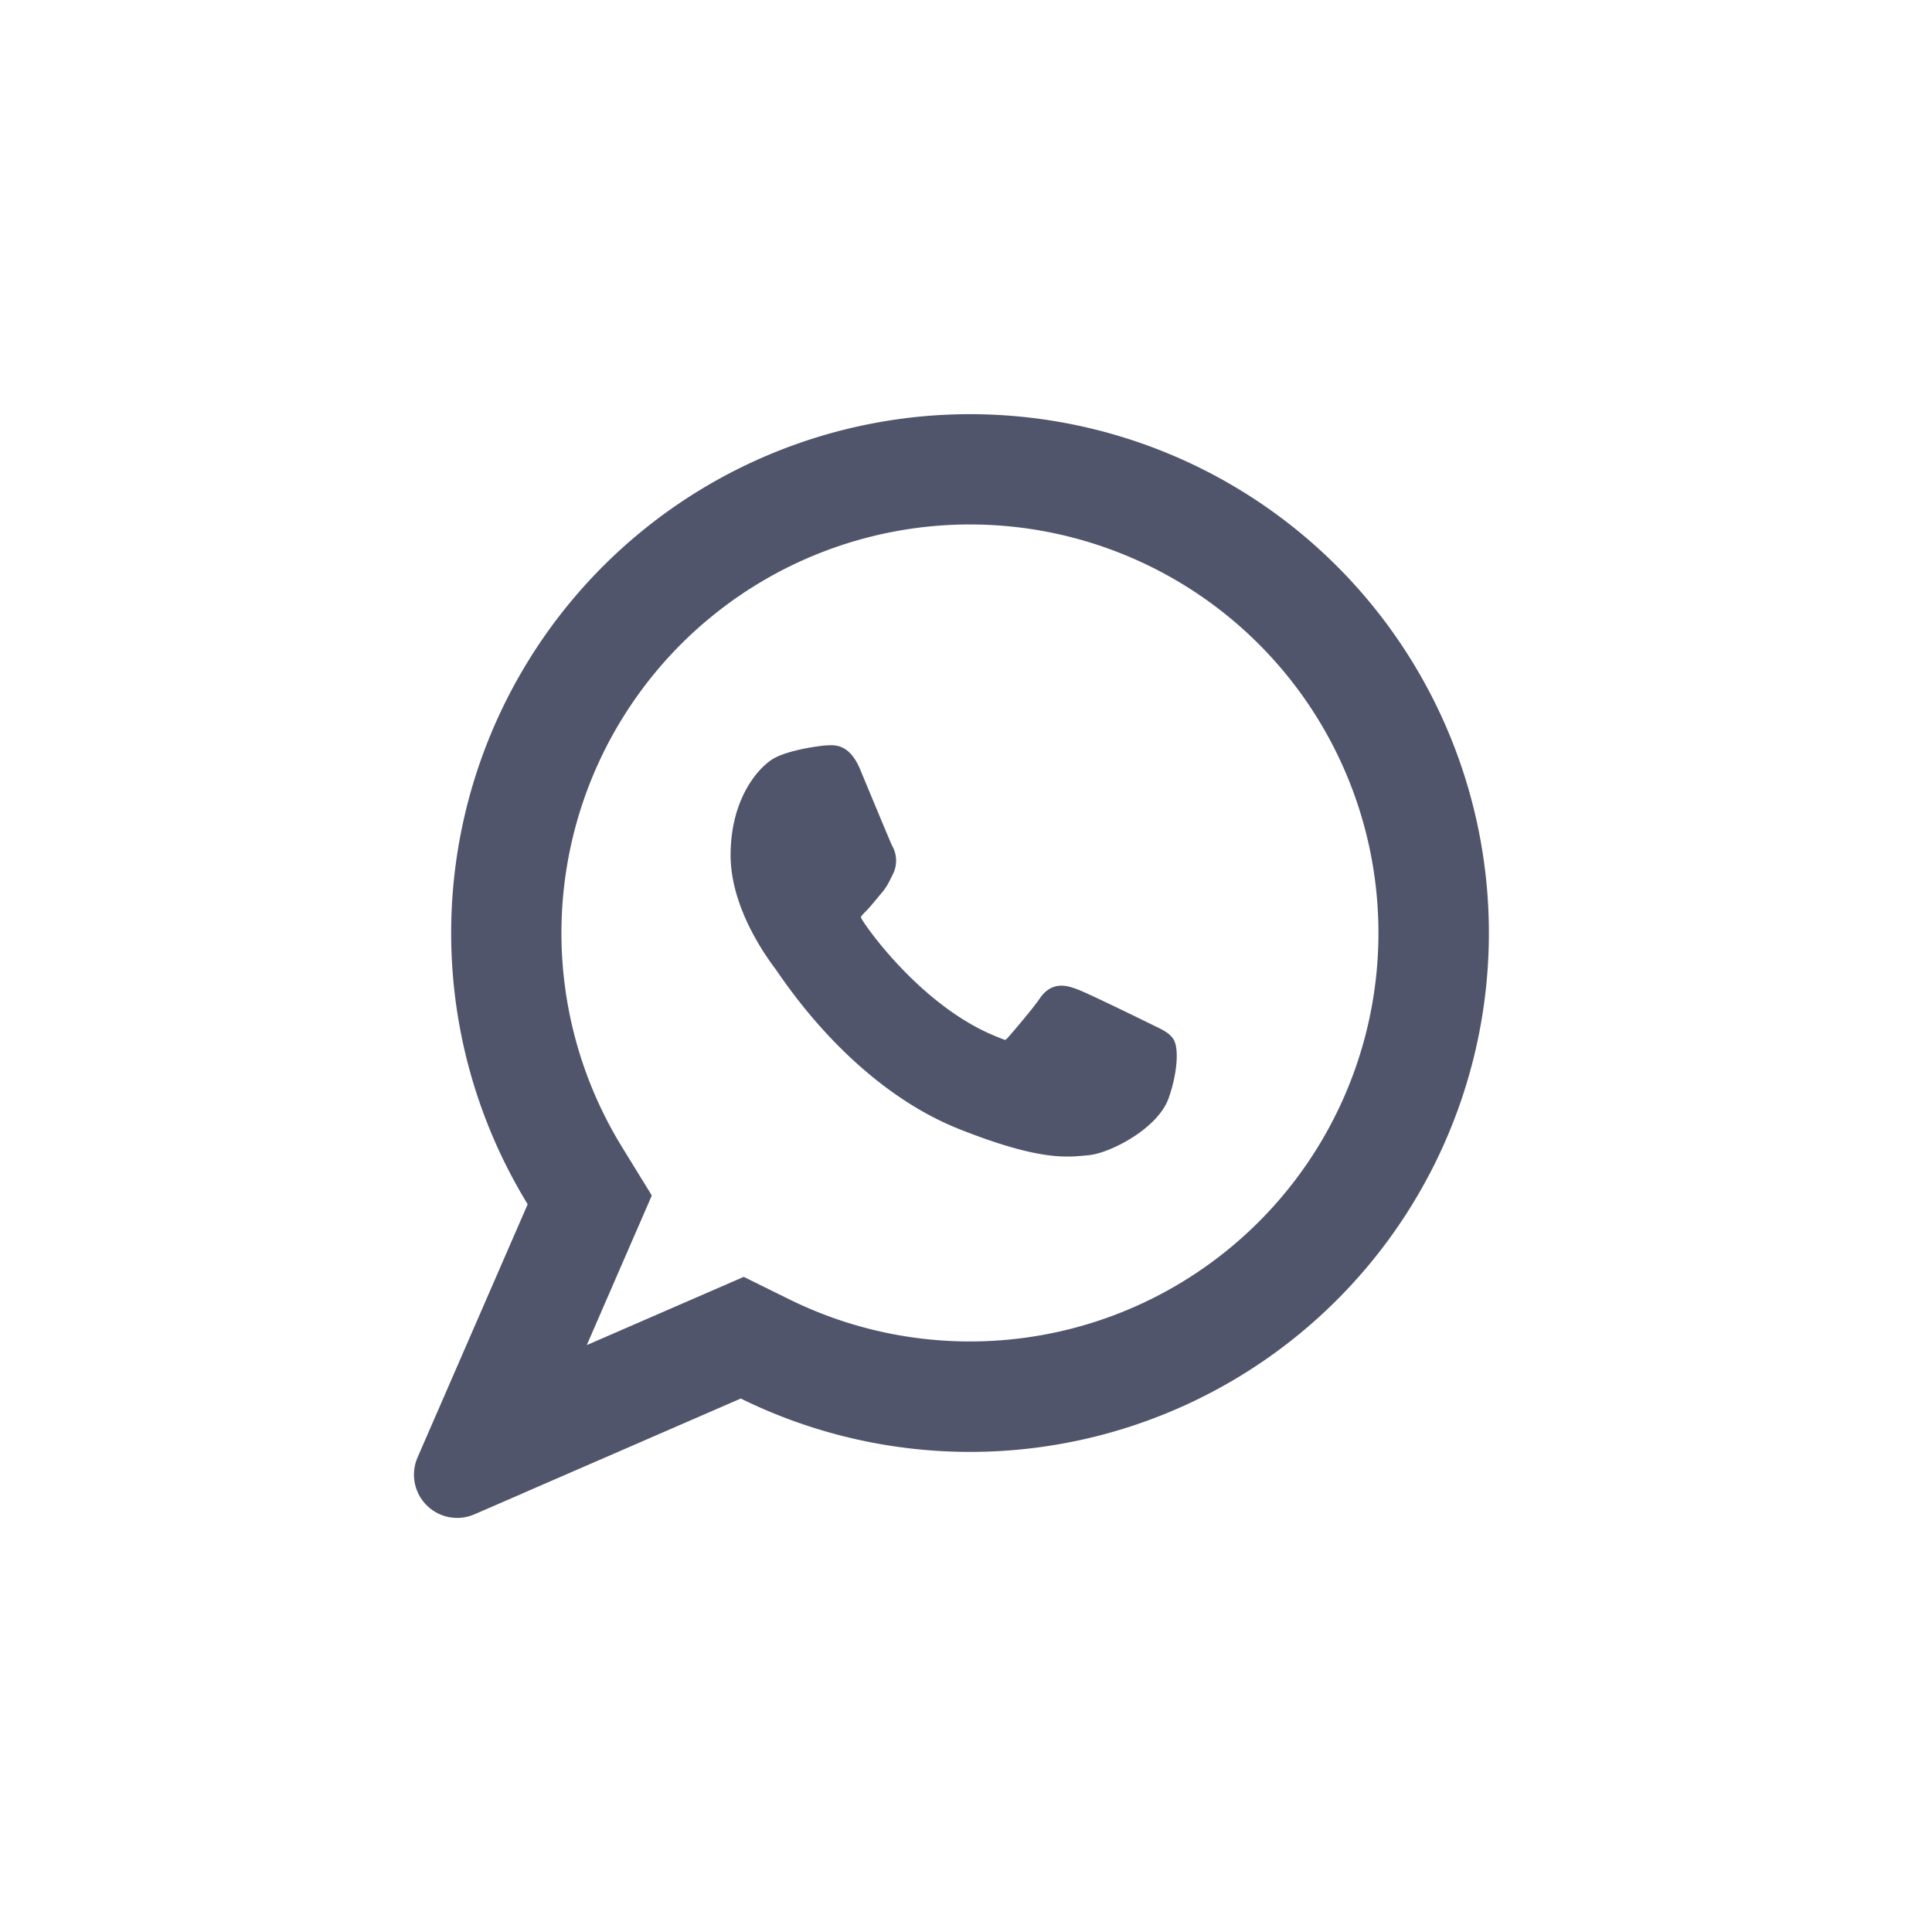 <svg xmlns="http://www.w3.org/2000/svg" width="32" height="32" fill="none"><path fill="#51556C" fill-rule="evenodd" d="m10.416 20.675.38-.874-.499-.812a6.766 6.766 0 1 1 2.782 2.535l-.76-.375-.778.338-1.822.792.697-1.604Zm-1.775 4.067.01-.005 3.619-1.573a8.594 8.594 0 1 0-3.53-3.218L7.26 23.349l-.004.01-.074.168-.266.613a.716.716 0 0 0 .942.942l.613-.266.169-.073Zm10.446-7.768.036.018c.14.067.251.12.316.226.094.156.056.585-.085.977-.18.499-.968.907-1.326.939l-.053.005c-.083.008-.177.017-.295.017-.28 0-.771-.047-1.81-.462-1.078-.431-2.143-1.355-2.996-2.602l-.007-.01-.024-.034c-.223-.294-.742-1.066-.742-1.884 0-.91.435-1.426.692-1.588.243-.153.792-.225.892-.23l.073-.003h.01c.213 0 .366.129.481.406l.093.224c.148.355.414.996.434 1.034a.5.5 0 0 1 .014.471l-.024.048c-.046.094-.085.174-.174.277l-.087.103c-.06.074-.124.15-.183.207-.02.02-.058.06-.062.075 0 0 0 .013.018.042.12.203.993 1.404 2.143 1.904.05.022.216.09.226.09.01 0 .028-.018.042-.032.1-.114.424-.493.531-.652.095-.142.216-.214.361-.214.089 0 .172.027.25.055.172.062 1.064.499 1.256.593Z" clip-rule="evenodd"/></svg>